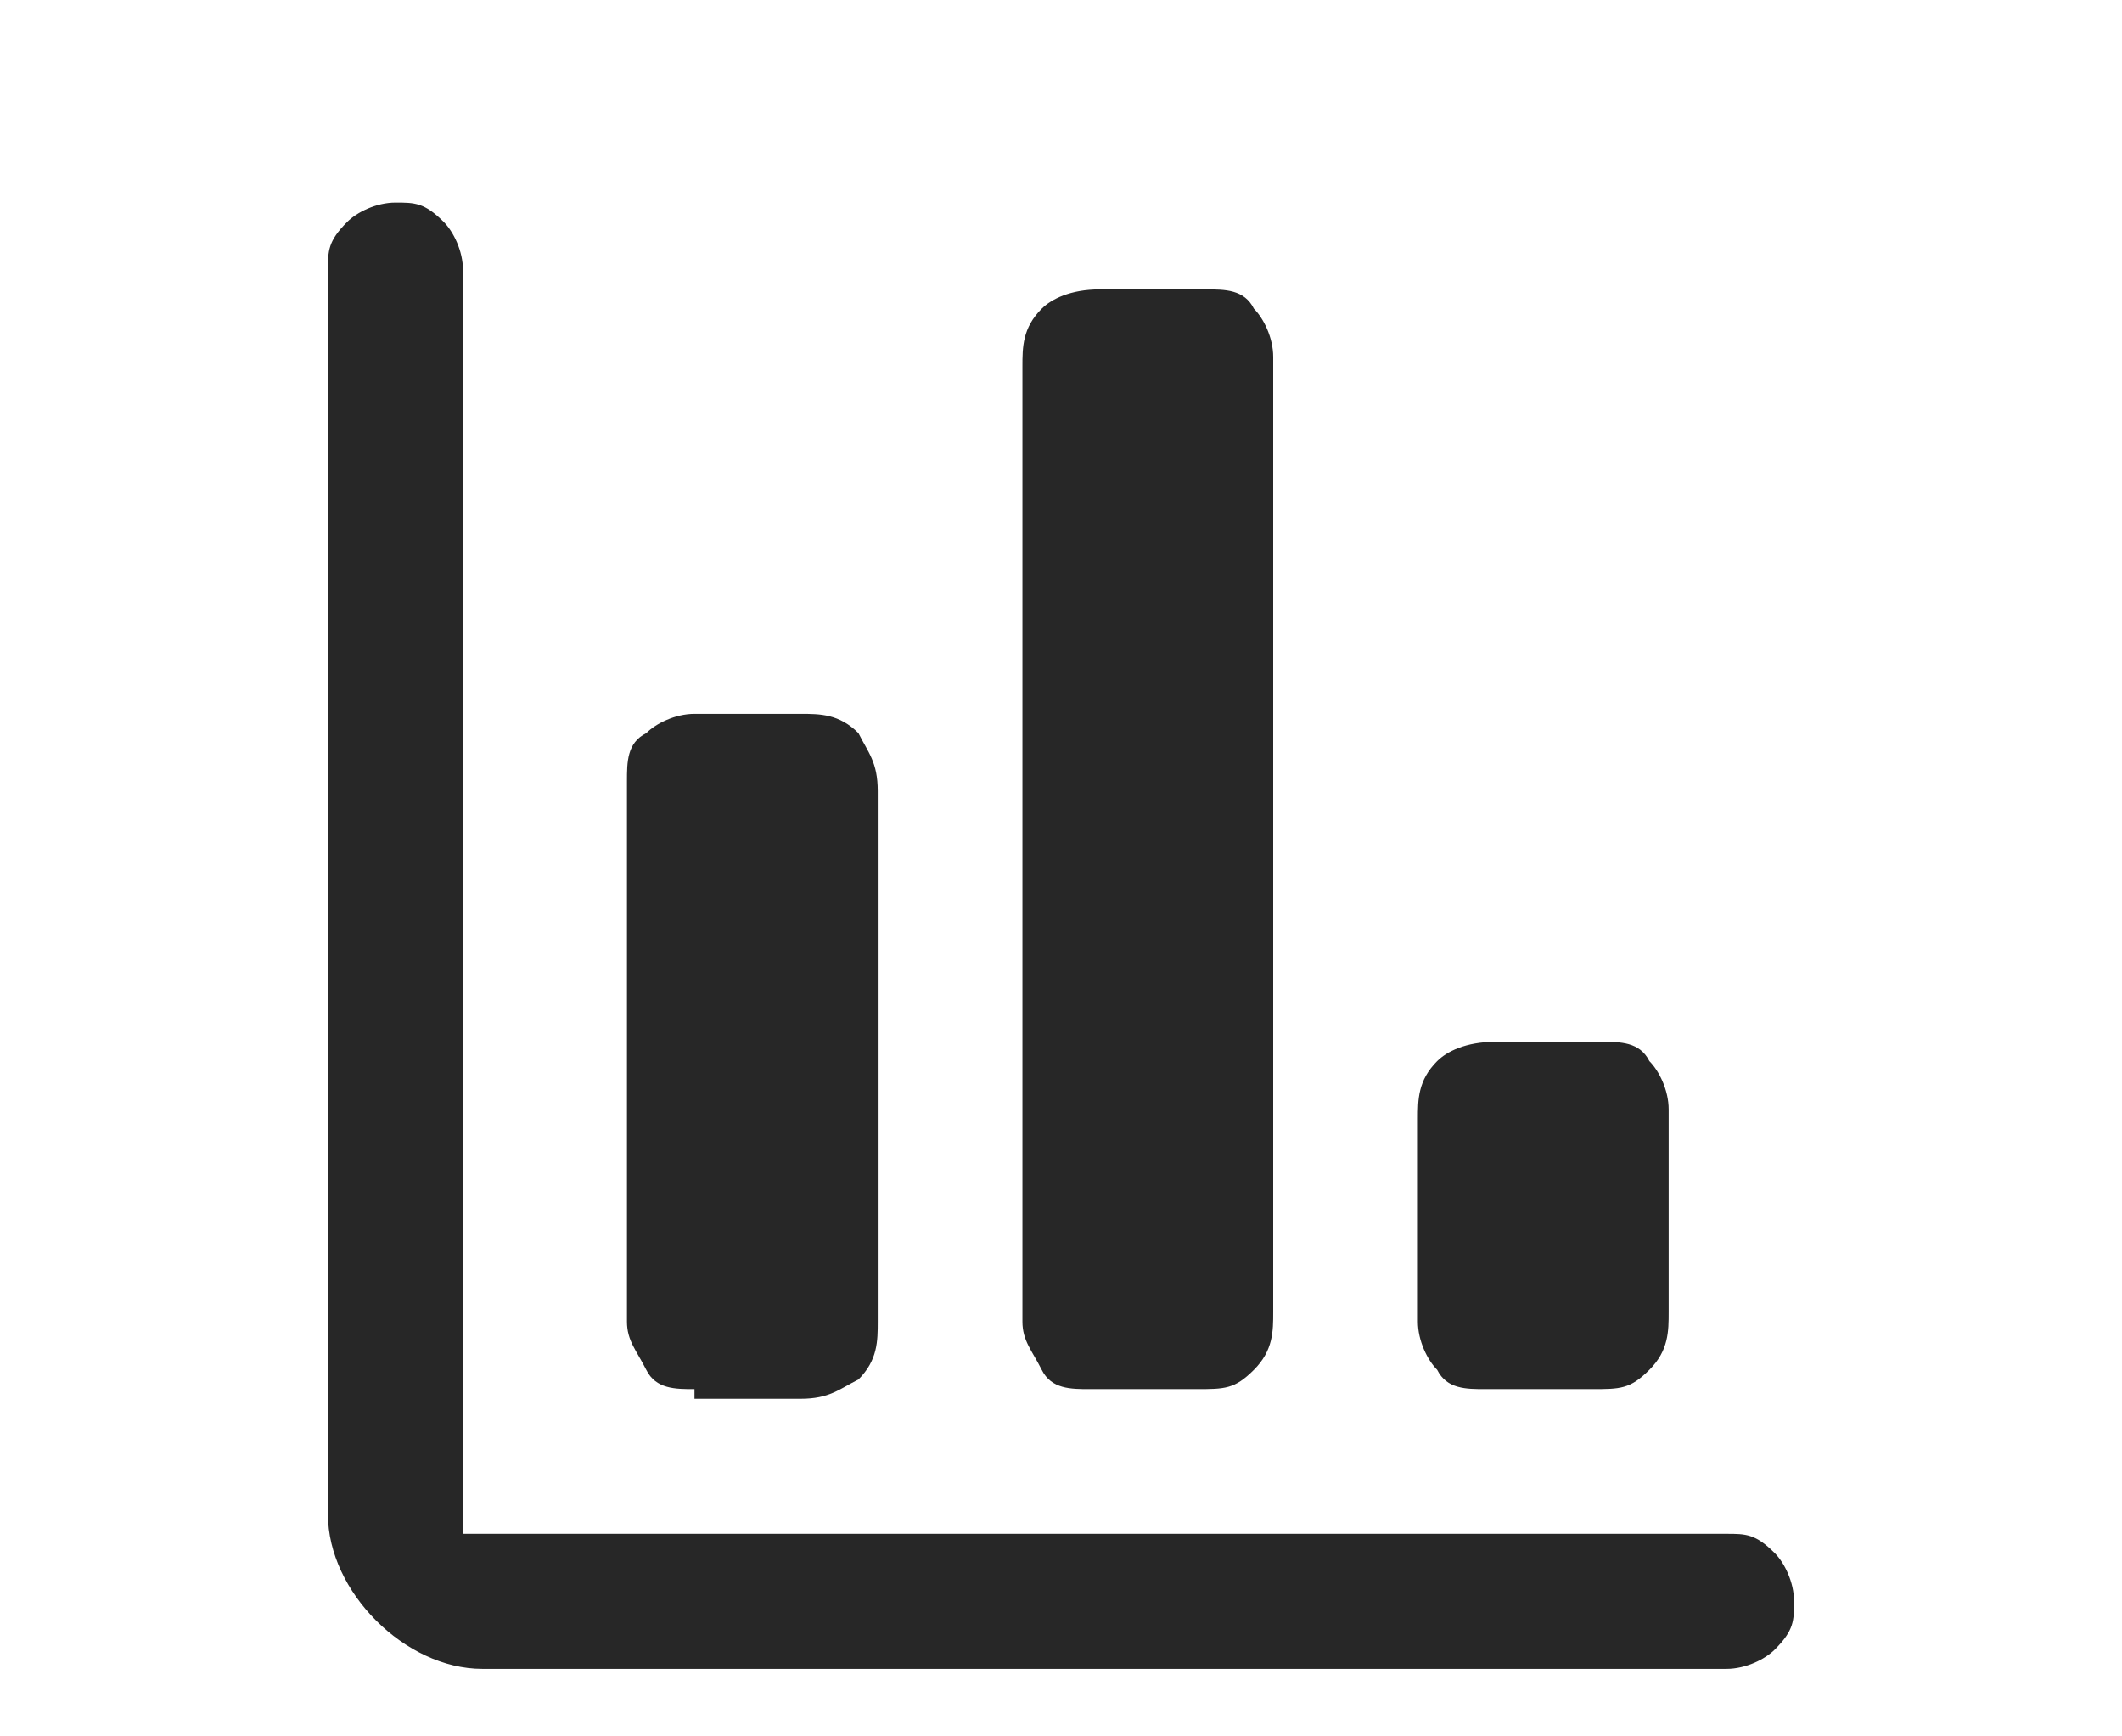 <?xml version="1.0" encoding="UTF-8"?>
<svg xmlns="http://www.w3.org/2000/svg" version="1.1" viewBox="0 0 22 18">
  <!-- Generator: Adobe Illustrator 28.6.0, SVG Export Plug-In . SVG Version: 1.2.0 Build 709)  -->
  <g>
    <g id="Layer_1">
      <path d="M5,17.3c-.4,0-.8-.2-1.1-.5s-.5-.7-.5-1.1V2.8c0-.2,0-.3.2-.5.1-.1.3-.2.5-.2s.3,0,.5.2c.1.1.2.3.2.5v12.9c0,0,0,.1,0,.2,0,0,.1,0,.2,0h12.9c.2,0,.3,0,.5.2.1.1.2.3.2.5s0,.3-.2.5c-.1.1-.3.2-.5.2H5ZM7.2,14.4c-.2,0-.4,0-.5-.2s-.2-.3-.2-.5v-5.6c0-.2,0-.4.2-.5.1-.1.3-.2.5-.2h1.1c.2,0,.4,0,.6.2.1.2.2.3.2.6v5.5c0,.2,0,.4-.2.6-.2.1-.3.2-.6.2h-1.1ZM11.3,14.4c-.2,0-.4,0-.5-.2s-.2-.3-.2-.5V3.8c0-.2,0-.4.2-.6.1-.1.3-.2.6-.2h1.1c.2,0,.4,0,.5.2.1.1.2.3.2.5v9.9c0,.2,0,.4-.2.6-.2.2-.3.2-.6.2h-1.1ZM15.4,14.4c-.2,0-.4,0-.5-.2-.1-.1-.2-.3-.2-.5v-2.1c0-.2,0-.4.2-.6.1-.1.3-.2.6-.2h1.1c.2,0,.4,0,.5.2.1.1.2.3.2.5v2.1c0,.2,0,.4-.2.6-.2.2-.3.2-.6.2h-1.1Z" style="fill: #272727;"/>
    </g>
  </g>
</svg>